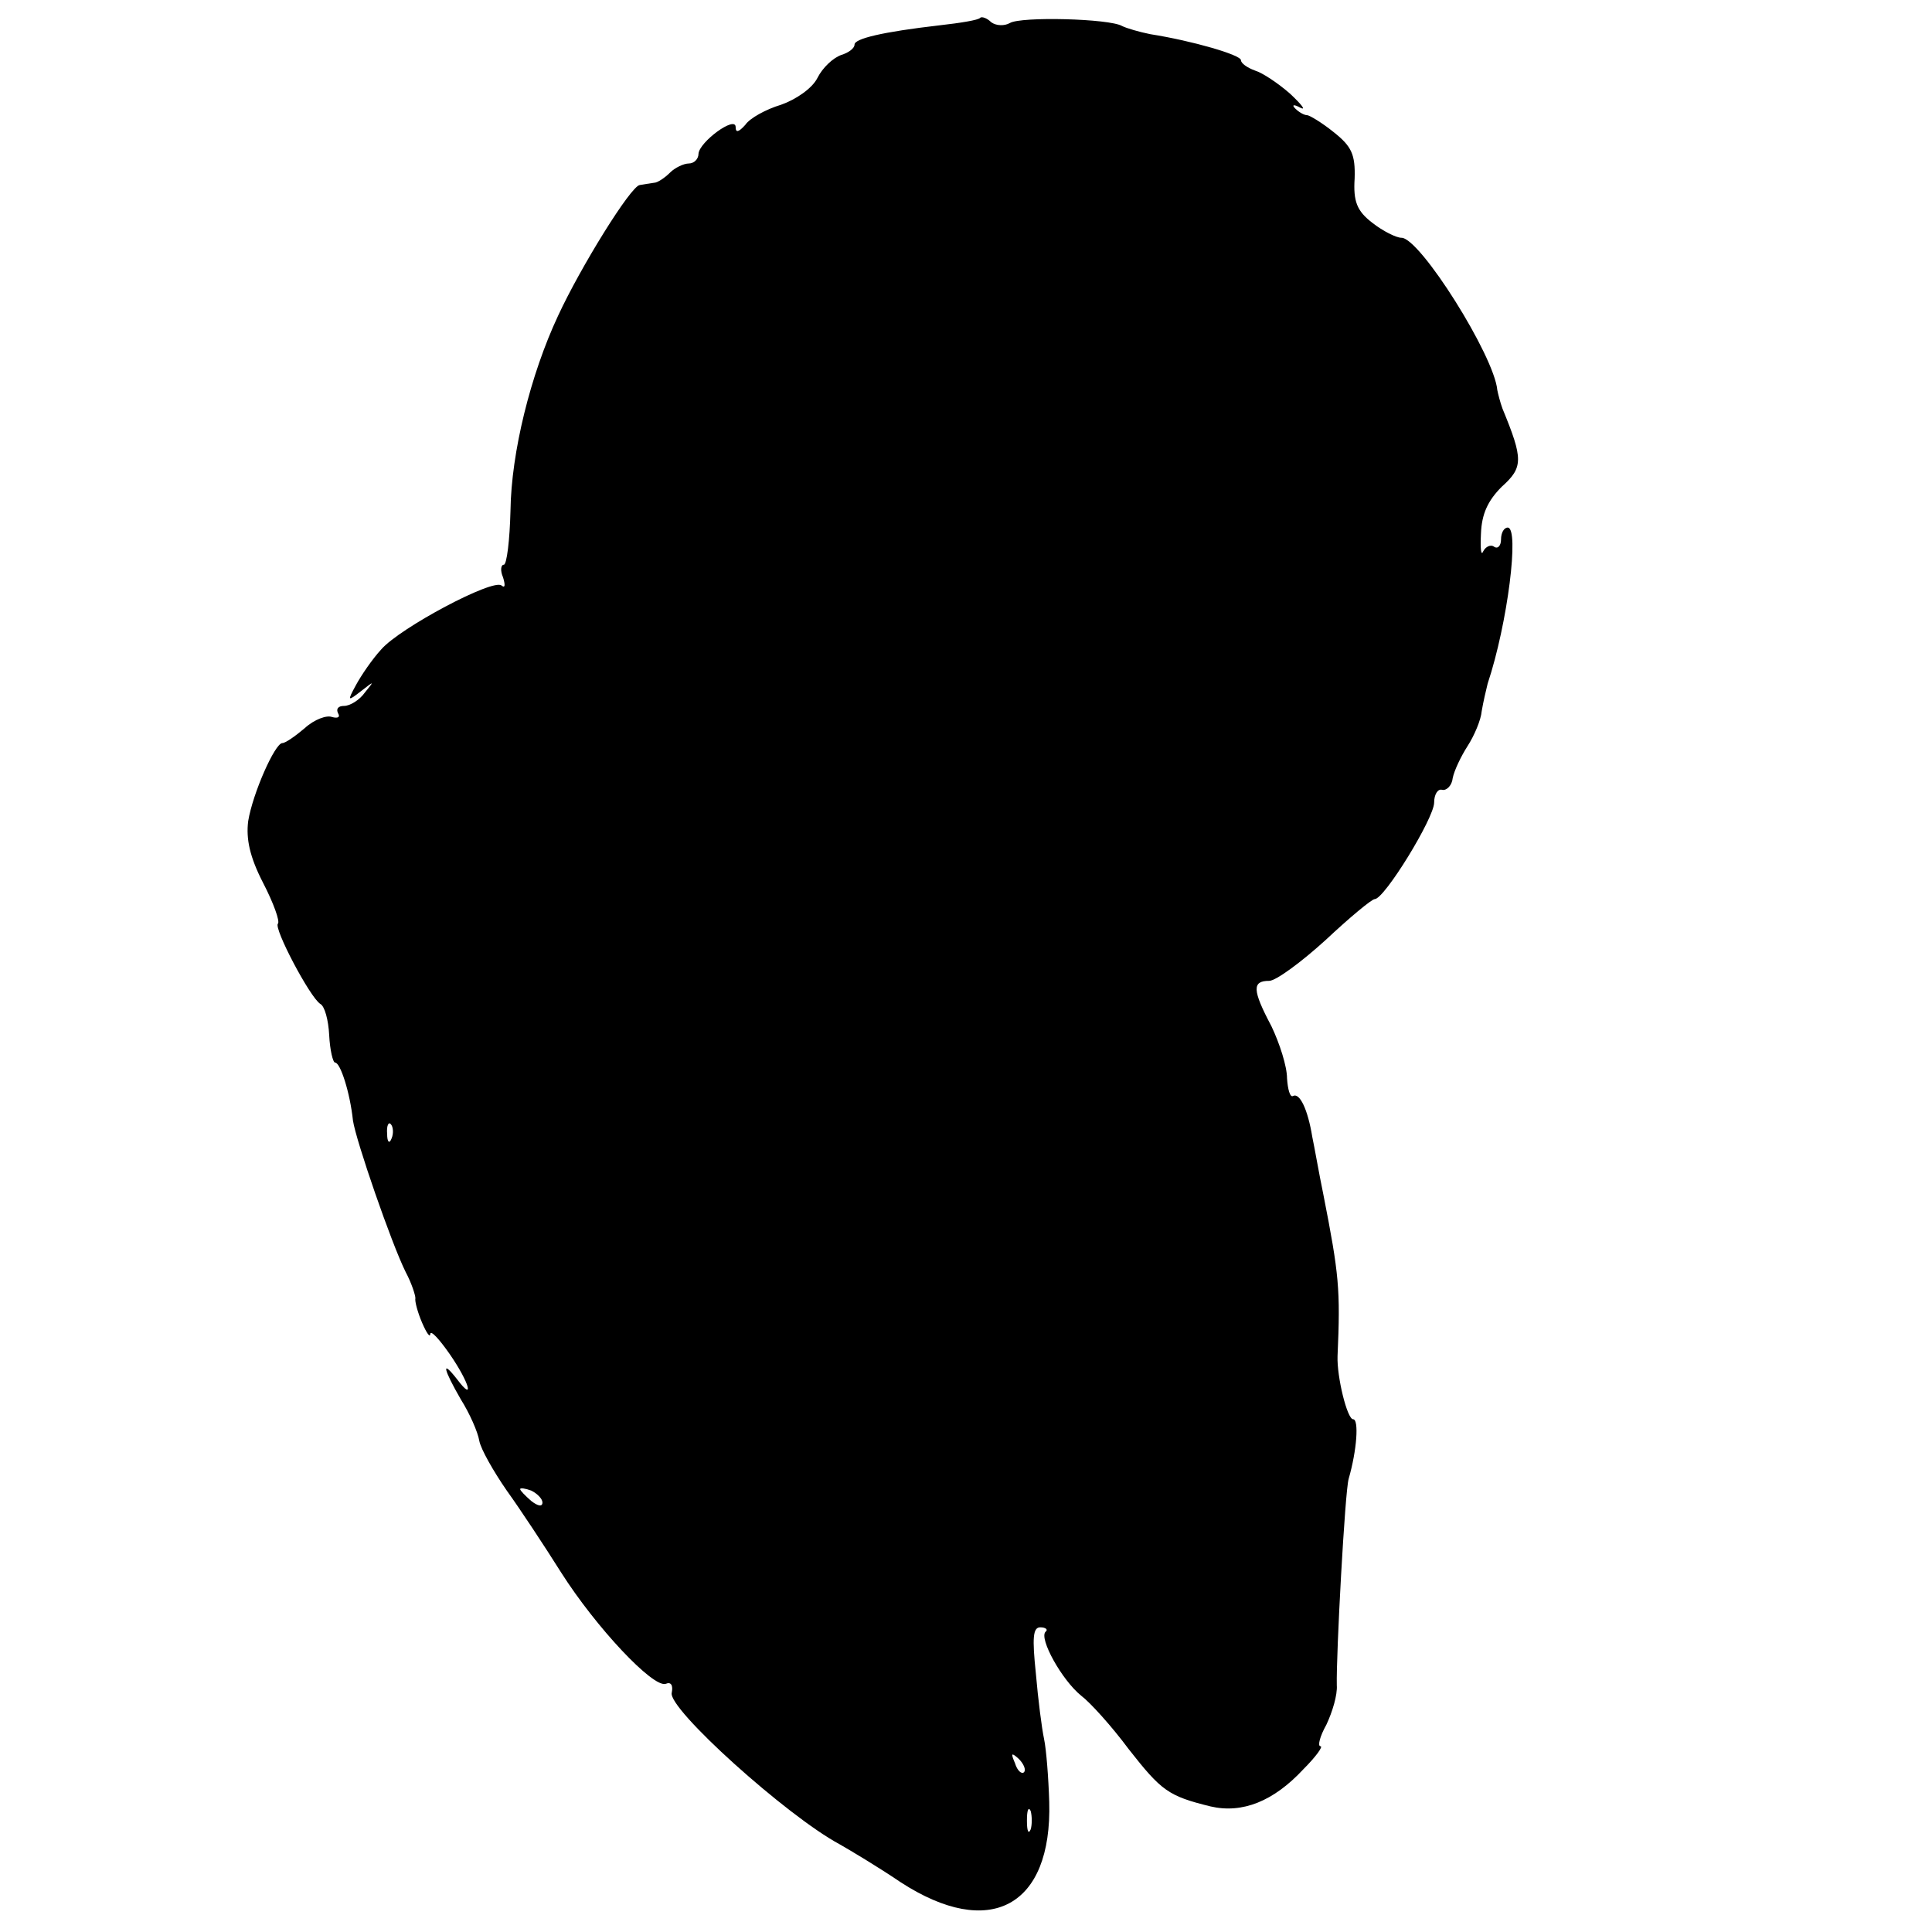 <?xml version="1.0" standalone="no"?>
<!DOCTYPE svg PUBLIC "-//W3C//DTD SVG 20010904//EN"
 "http://www.w3.org/TR/2001/REC-SVG-20010904/DTD/svg10.dtd">
<svg version="1.0" xmlns="http://www.w3.org/2000/svg"
 width="260pt" height="260pt" viewBox="0 0 260 260"
 preserveAspectRatio="xMidYMid meet">
<g transform="translate(0,260) scale(0.1,-0.1)"
fill="#000000" stroke="none">
<path d="M1319 2576 c-2 -3 -27 -7 -54 -10 -78 -9 -115 -18 -115 -26 0 -5 -8
-11 -18 -14 -11 -4 -25 -17 -32 -31 -7 -14 -29 -29 -49 -36 -20 -6 -42 -18
-48 -27 -9 -10 -13 -11 -13 -3 0 16 -49 -20 -50 -36 0 -7 -6 -13 -13 -13 -7 0
-19 -6 -25 -12 -7 -7 -17 -14 -22 -14 -6 -1 -14 -2 -19 -3 -12 -1 -80 -111
-110 -176 -37 -79 -63 -184 -64 -262 -1 -40 -5 -73 -9 -73 -4 0 -5 -8 -1 -17
3 -10 3 -15 -2 -11 -11 10 -137 -57 -162 -86 -12 -13 -27 -35 -34 -48 -12 -22
-11 -22 7 -8 18 14 18 14 5 -2 -7 -10 -20 -18 -28 -18 -8 0 -11 -4 -8 -10 3
-5 0 -7 -8 -5 -7 3 -24 -3 -37 -15 -13 -11 -26 -20 -30 -20 -10 0 -40 -68 -46
-105 -3 -24 2 -48 20 -83 14 -27 23 -52 20 -55 -6 -6 43 -99 57 -108 6 -3 11
-22 12 -42 1 -20 5 -37 8 -37 7 0 20 -40 24 -78 4 -27 52 -166 71 -204 8 -15
13 -31 13 -35 -1 -4 3 -19 9 -33 6 -14 11 -21 11 -15 1 5 12 -7 26 -27 27 -39
34 -66 10 -34 -22 28 -18 13 5 -27 12 -19 23 -44 25 -56 2 -11 19 -41 37 -67
18 -25 51 -75 73 -110 47 -74 124 -156 141 -150 7 3 10 -2 8 -12 -6 -21 155
-166 226 -204 14 -8 51 -30 82 -51 120 -78 204 -33 200 108 -1 33 -4 71 -7 85
-3 14 -8 53 -11 88 -5 48 -4 62 6 62 7 0 11 -3 7 -6 -9 -9 22 -65 48 -86 12
-9 41 -41 64 -72 44 -56 53 -63 110 -77 43 -10 85 7 125 50 17 17 27 31 23 31
-4 0 -1 13 8 29 8 17 15 40 14 53 -1 40 11 262 16 278 11 38 14 80 6 80 -8 0
-22 57 -21 85 4 90 2 110 -19 217 -6 29 -12 64 -15 78 -6 37 -17 60 -26 55 -4
-2 -7 9 -8 24 0 16 -10 47 -21 70 -26 49 -26 61 -3 61 9 0 43 25 76 55 32 30
62 55 66 55 13 0 80 109 80 130 0 11 5 19 11 17 6 -1 13 6 14 16 2 10 11 29
20 43 9 14 18 35 19 47 2 12 6 29 8 37 27 81 43 210 27 210 -5 0 -9 -7 -9 -16
0 -8 -4 -13 -9 -10 -5 4 -12 0 -15 -6 -3 -7 -4 4 -3 24 1 26 9 44 28 63 29 26
29 37 1 105 -3 8 -6 20 -7 25 -4 46 -104 205 -129 205 -7 0 -25 9 -39 20 -21
16 -26 29 -24 60 1 32 -4 43 -28 62 -16 13 -33 23 -36 23 -4 0 -11 4 -16 9 -5
5 -2 6 7 1 8 -4 2 4 -14 19 -16 14 -37 28 -47 31 -11 4 -19 10 -19 14 0 7 -65
26 -122 35 -15 3 -32 8 -38 11 -17 10 -136 13 -151 4 -7 -4 -18 -4 -25 1 -6 6
-13 8 -15 6z m-792 -1508 c-3 -8 -6 -5 -6 6 -1 11 2 17 5 13 3 -3 4 -12 1 -19z
m203 -490 c0 -6 -6 -5 -15 2 -8 7 -15 14 -15 16 0 2 7 1 15 -2 8 -4 15 -11 15
-16z m648 -363 c-3 -3 -9 2 -12 12 -6 14 -5 15 5 6 7 -7 10 -15 7 -18z m9 -77
c-3 -7 -5 -2 -5 12 0 14 2 19 5 13 2 -7 2 -19 0 -25z"/>
</g>
</svg>
